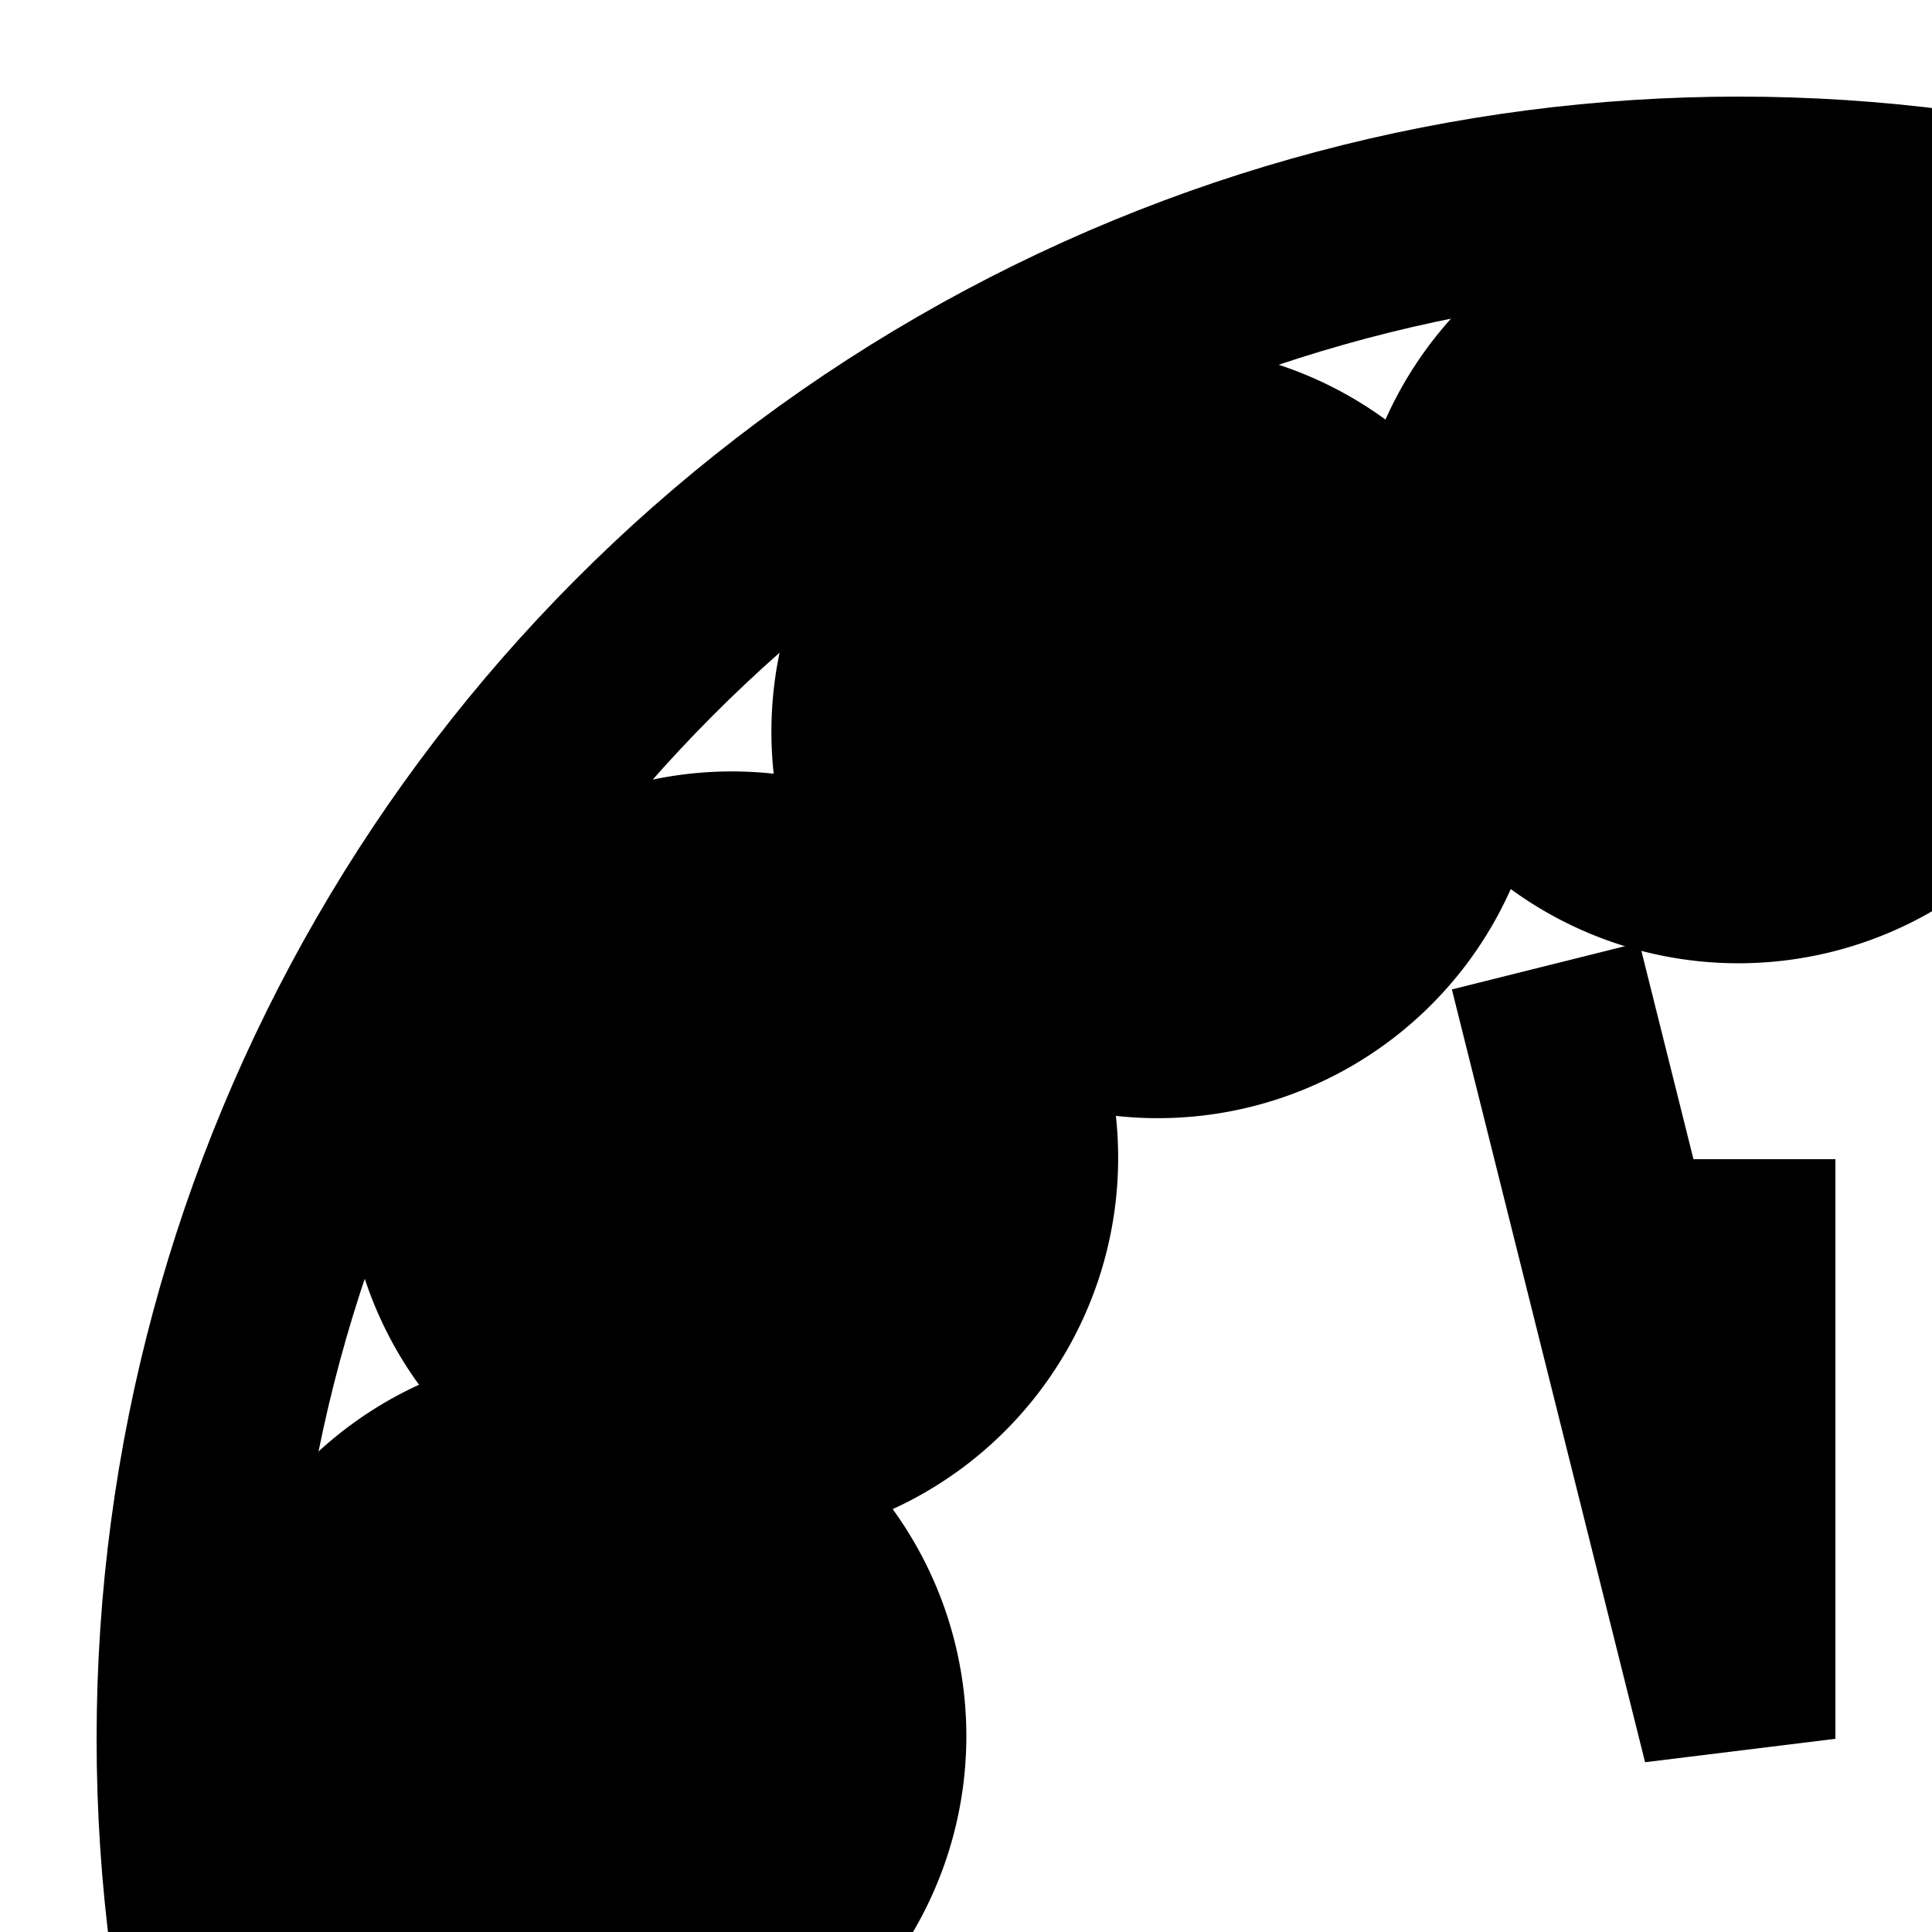 <svg width="500" height="500" viewBox="0 0 10 10" xmlns="http://www.w3.org/2000/svg"><marker id="a" markerHeight="4" markerWidth="4" refX=".7" refY=".7" orient="auto"><path d="m1.4.7a.7.7 0 1 0 0 .01z"/></marker><g fill="none" stroke="#000"><circle cx="9" cy="9" r="8"/><path d="m9 6v3l-1-4"/><path d="m10 3h-1l-3 .8-2.2 2.2-.8 3v1" marker-mid="url(#a)" stroke="none"/></g></svg>
